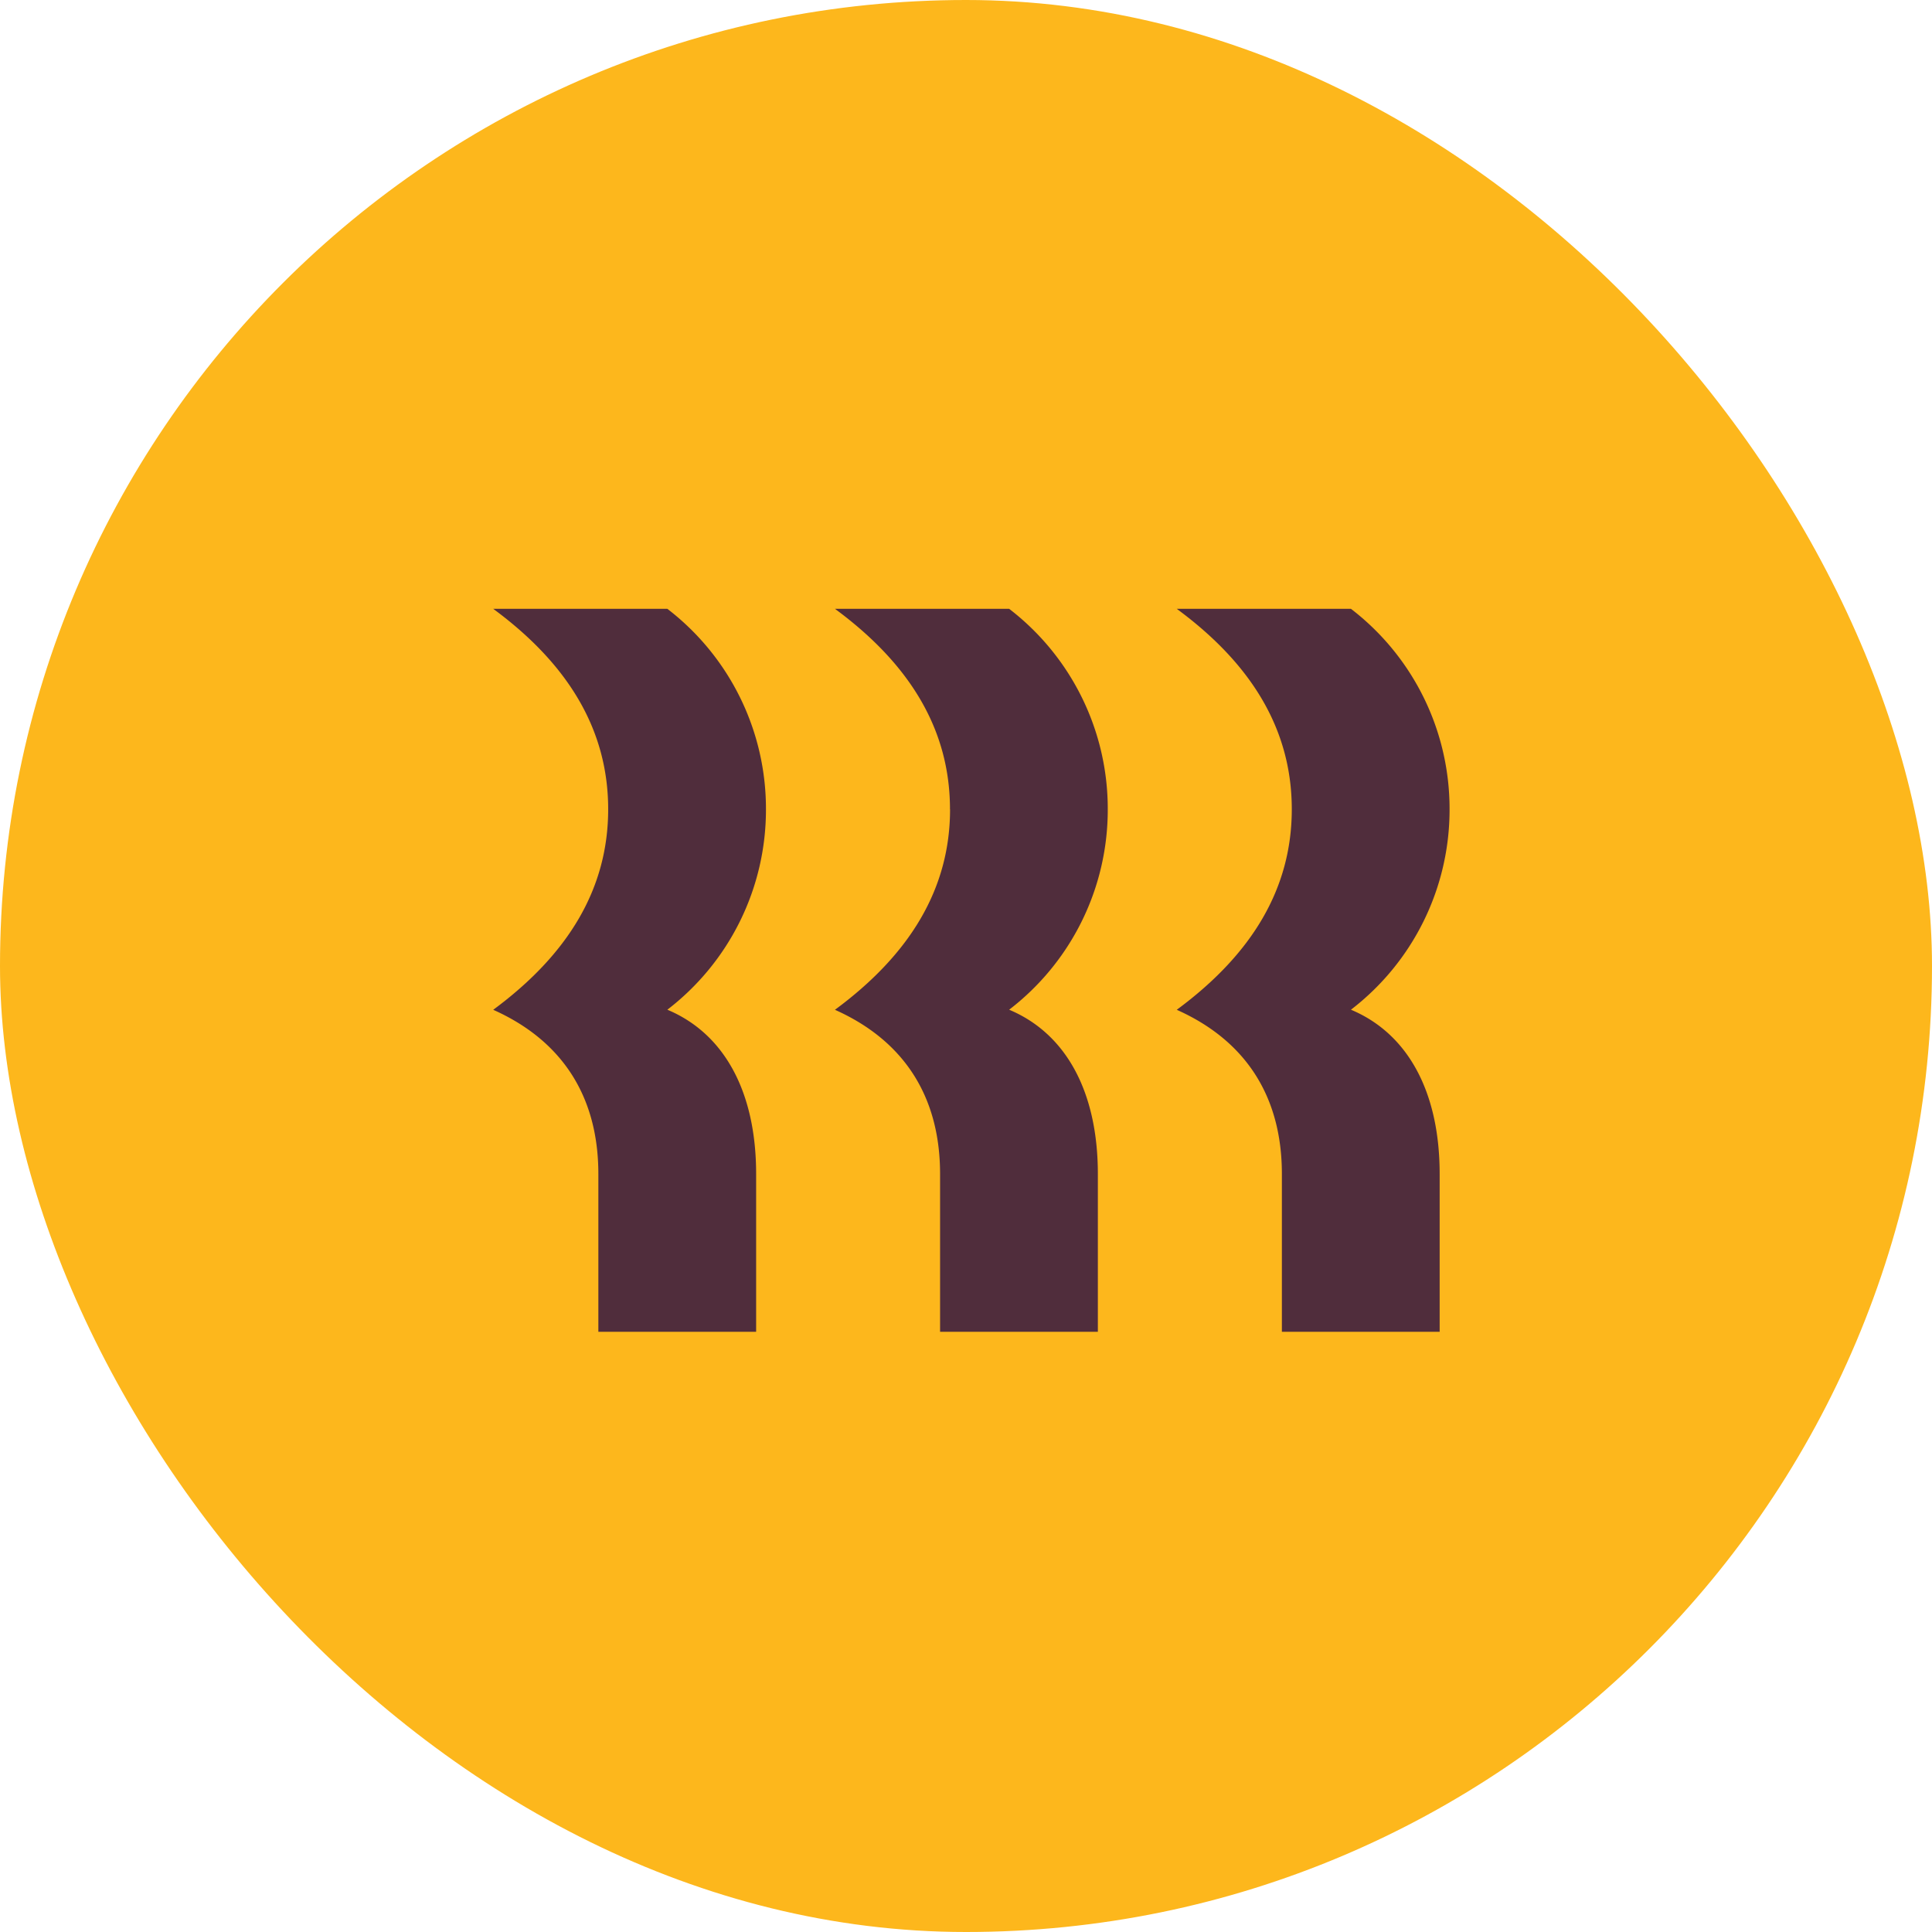 <svg xmlns="http://www.w3.org/2000/svg" width="24" height="24" fill="none"><g clip-path="url(#a)"><g clip-path="url(#b)"><path fill="#FDB71C" d="M24 12c0 6.627-5.373 12-12 12S0 18.627 0 12 5.373 0 12 0s12 5.373 12 12Z"/><path fill="#502D3C" d="M16.047 10.053c0-.988-.498-1.805-1.429-2.49h2.164a3.13 3.13 0 0 1 1.225 2.49 3.13 3.13 0 0 1-1.225 2.49c.702.294 1.102 1.013 1.102 2.042v1.959h-1.96v-1.96c0-.98-.465-1.665-1.306-2.04.931-.687 1.429-1.503 1.429-2.491Zm-4.246 0c0-.988-.498-1.805-1.429-2.49h2.164a3.13 3.13 0 0 1 1.225 2.49 3.13 3.13 0 0 1-1.225 2.49c.702.294 1.102 1.013 1.102 2.042v1.959h-1.96v-1.96c0-.98-.465-1.665-1.306-2.04.931-.687 1.43-1.503 1.43-2.491Zm-4.246 0c0-.988-.498-1.805-1.428-2.49H8.29a3.13 3.13 0 0 1 1.225 2.49 3.13 3.13 0 0 1-1.225 2.49c.703.294 1.103 1.013 1.103 2.042v1.959h-1.96v-1.96c0-.98-.465-1.665-1.306-2.04.93-.687 1.428-1.503 1.428-2.491Z"/></g></g><defs><clipPath id="a"><rect width="24" height="24" fill="#fff" rx="12"/></clipPath><clipPath id="b"><path fill="#fff" d="M0 0h24v24H0z"/></clipPath></defs></svg>